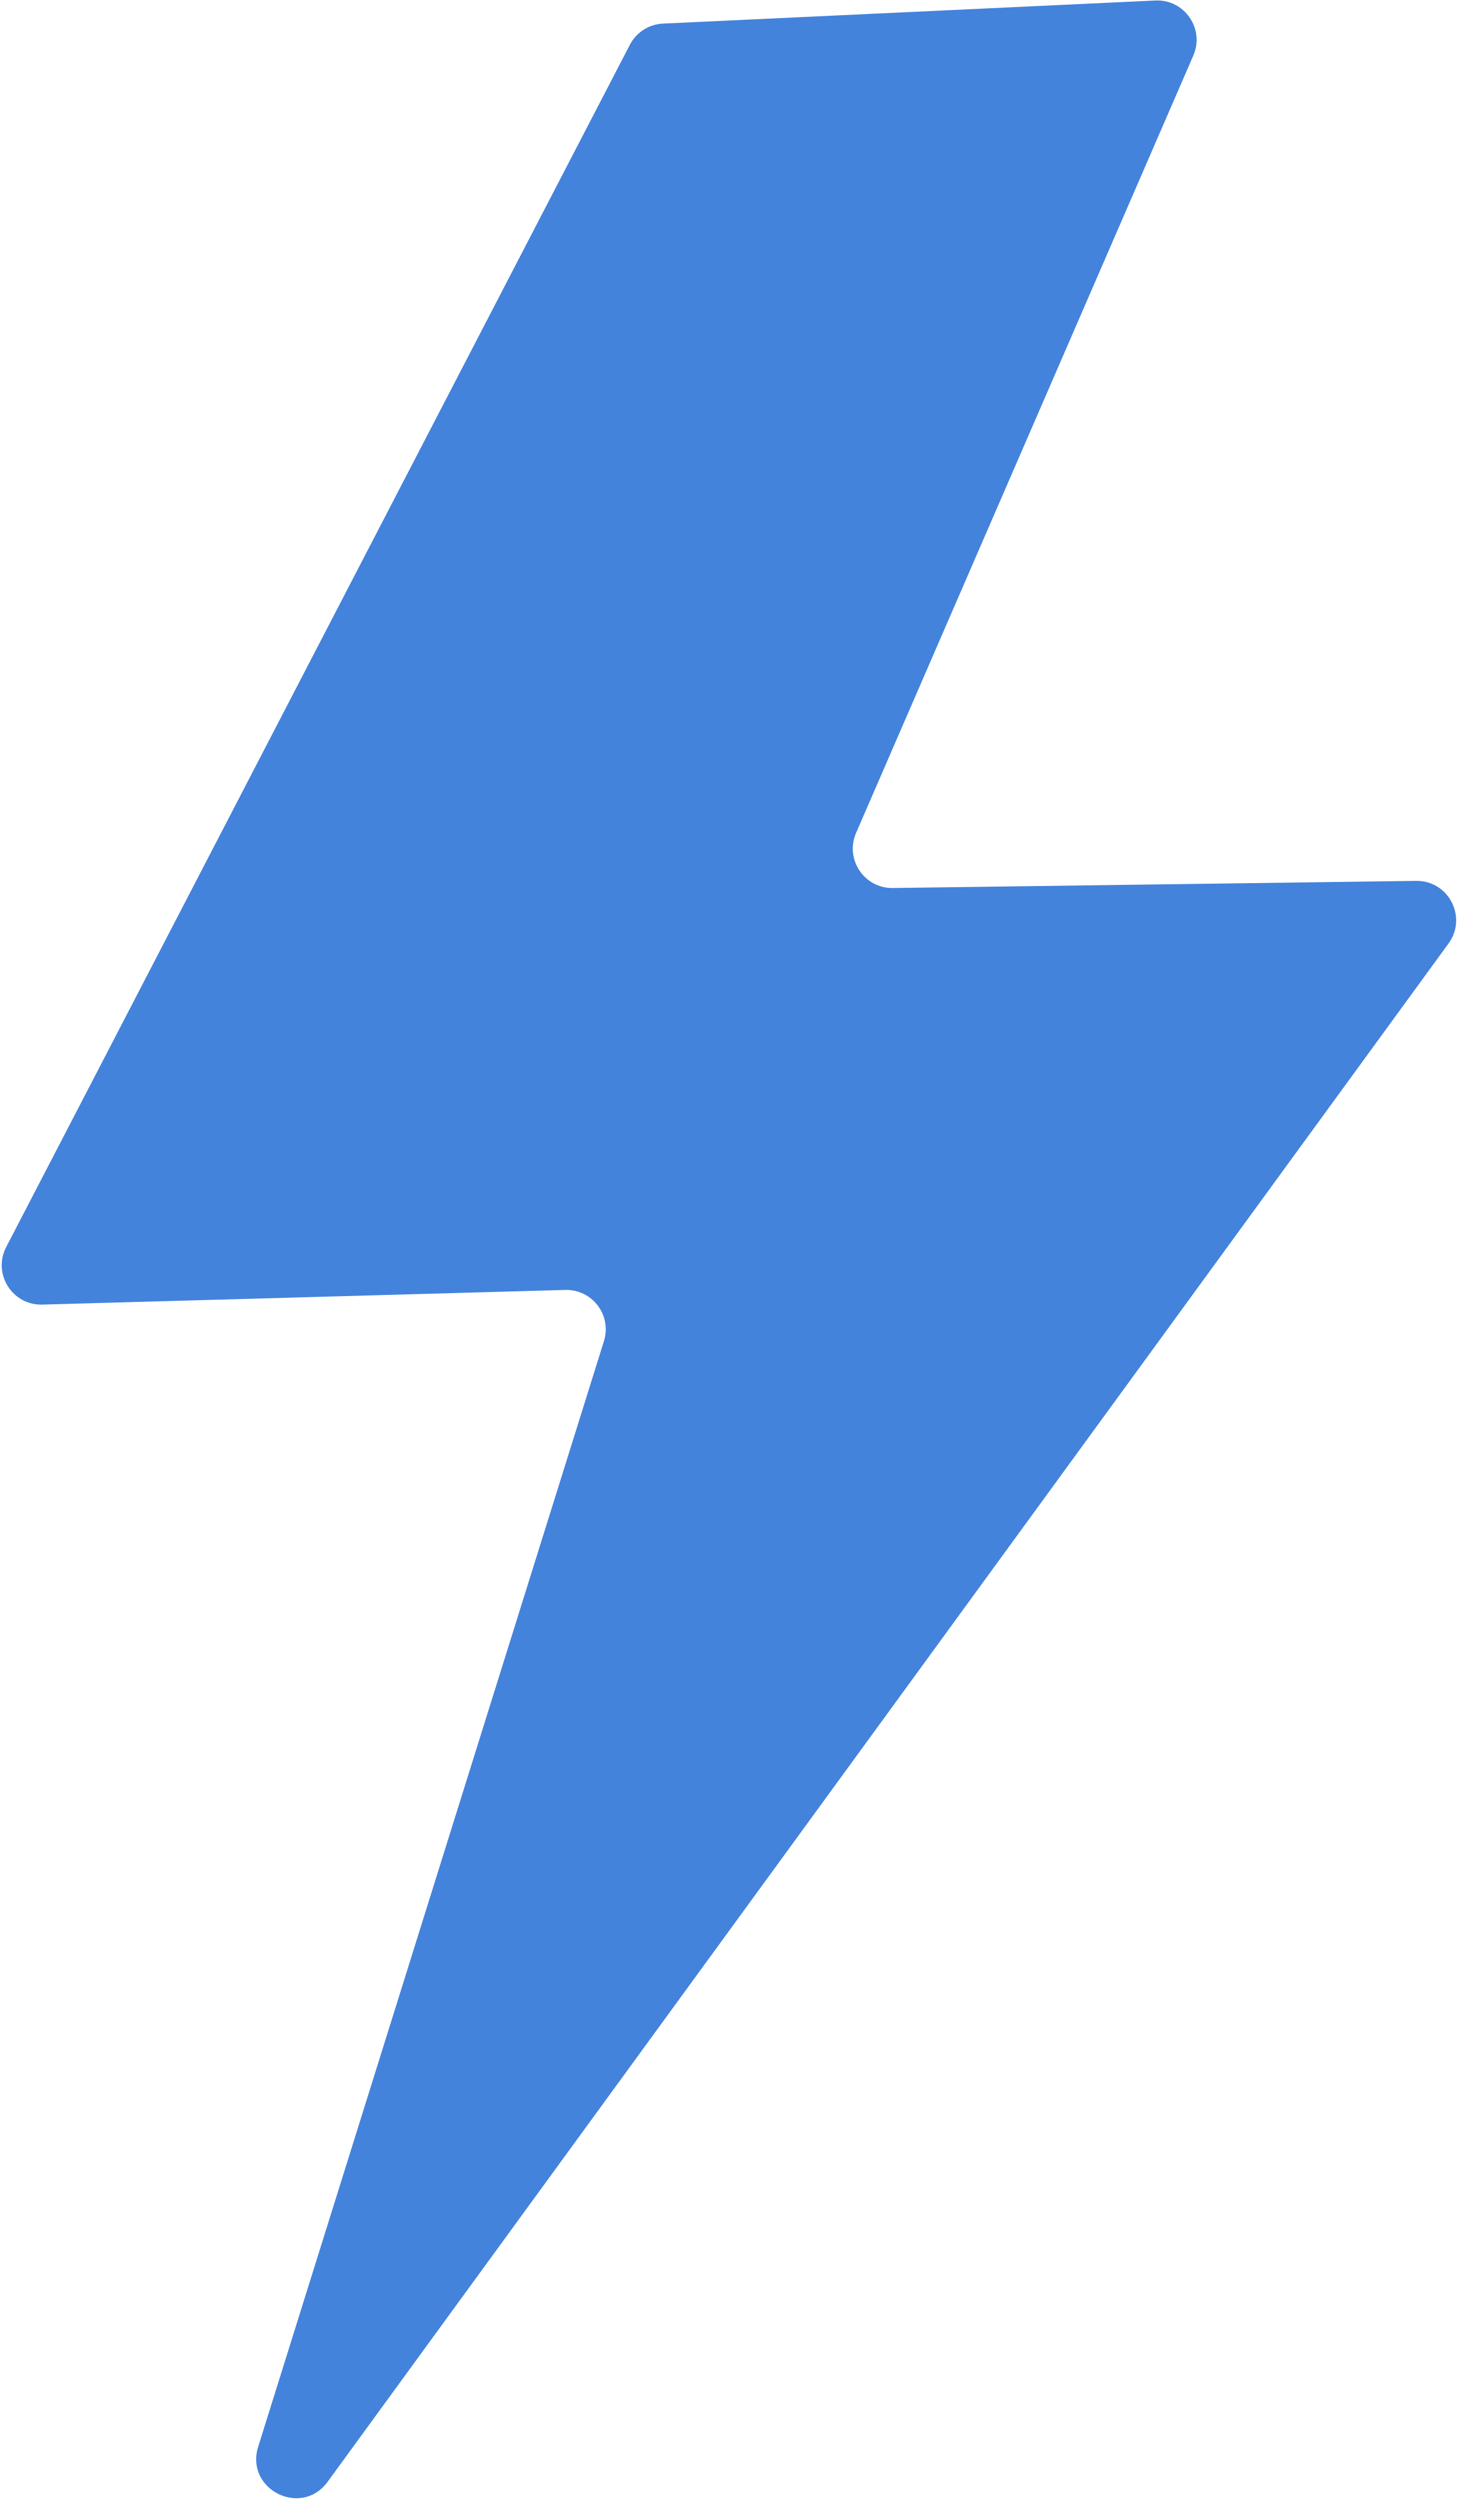 <?xml version="1.0" encoding="UTF-8"?> <svg xmlns="http://www.w3.org/2000/svg" width="592" height="1015" viewBox="0 0 592 1015" fill="none"><path d="M469.104 0.203L269.191 9.578C263.492 9.845 258.366 13.127 255.738 18.192L2.516 506.266C-3.101 517.092 4.975 529.97 17.166 529.628L229.502 523.678C240.482 523.37 248.499 533.965 245.22 544.448L104.82 993.337C99.415 1010.62 122.357 1022.17 133.021 1007.54L588.155 383.032C595.92 372.378 588.189 357.431 575.006 357.61L362.498 360.507C350.887 360.665 342.98 348.792 347.602 338.14L484.532 22.554C489.245 11.69 480.934 -0.352 469.104 0.203Z" fill="#4483DC"></path></svg> 